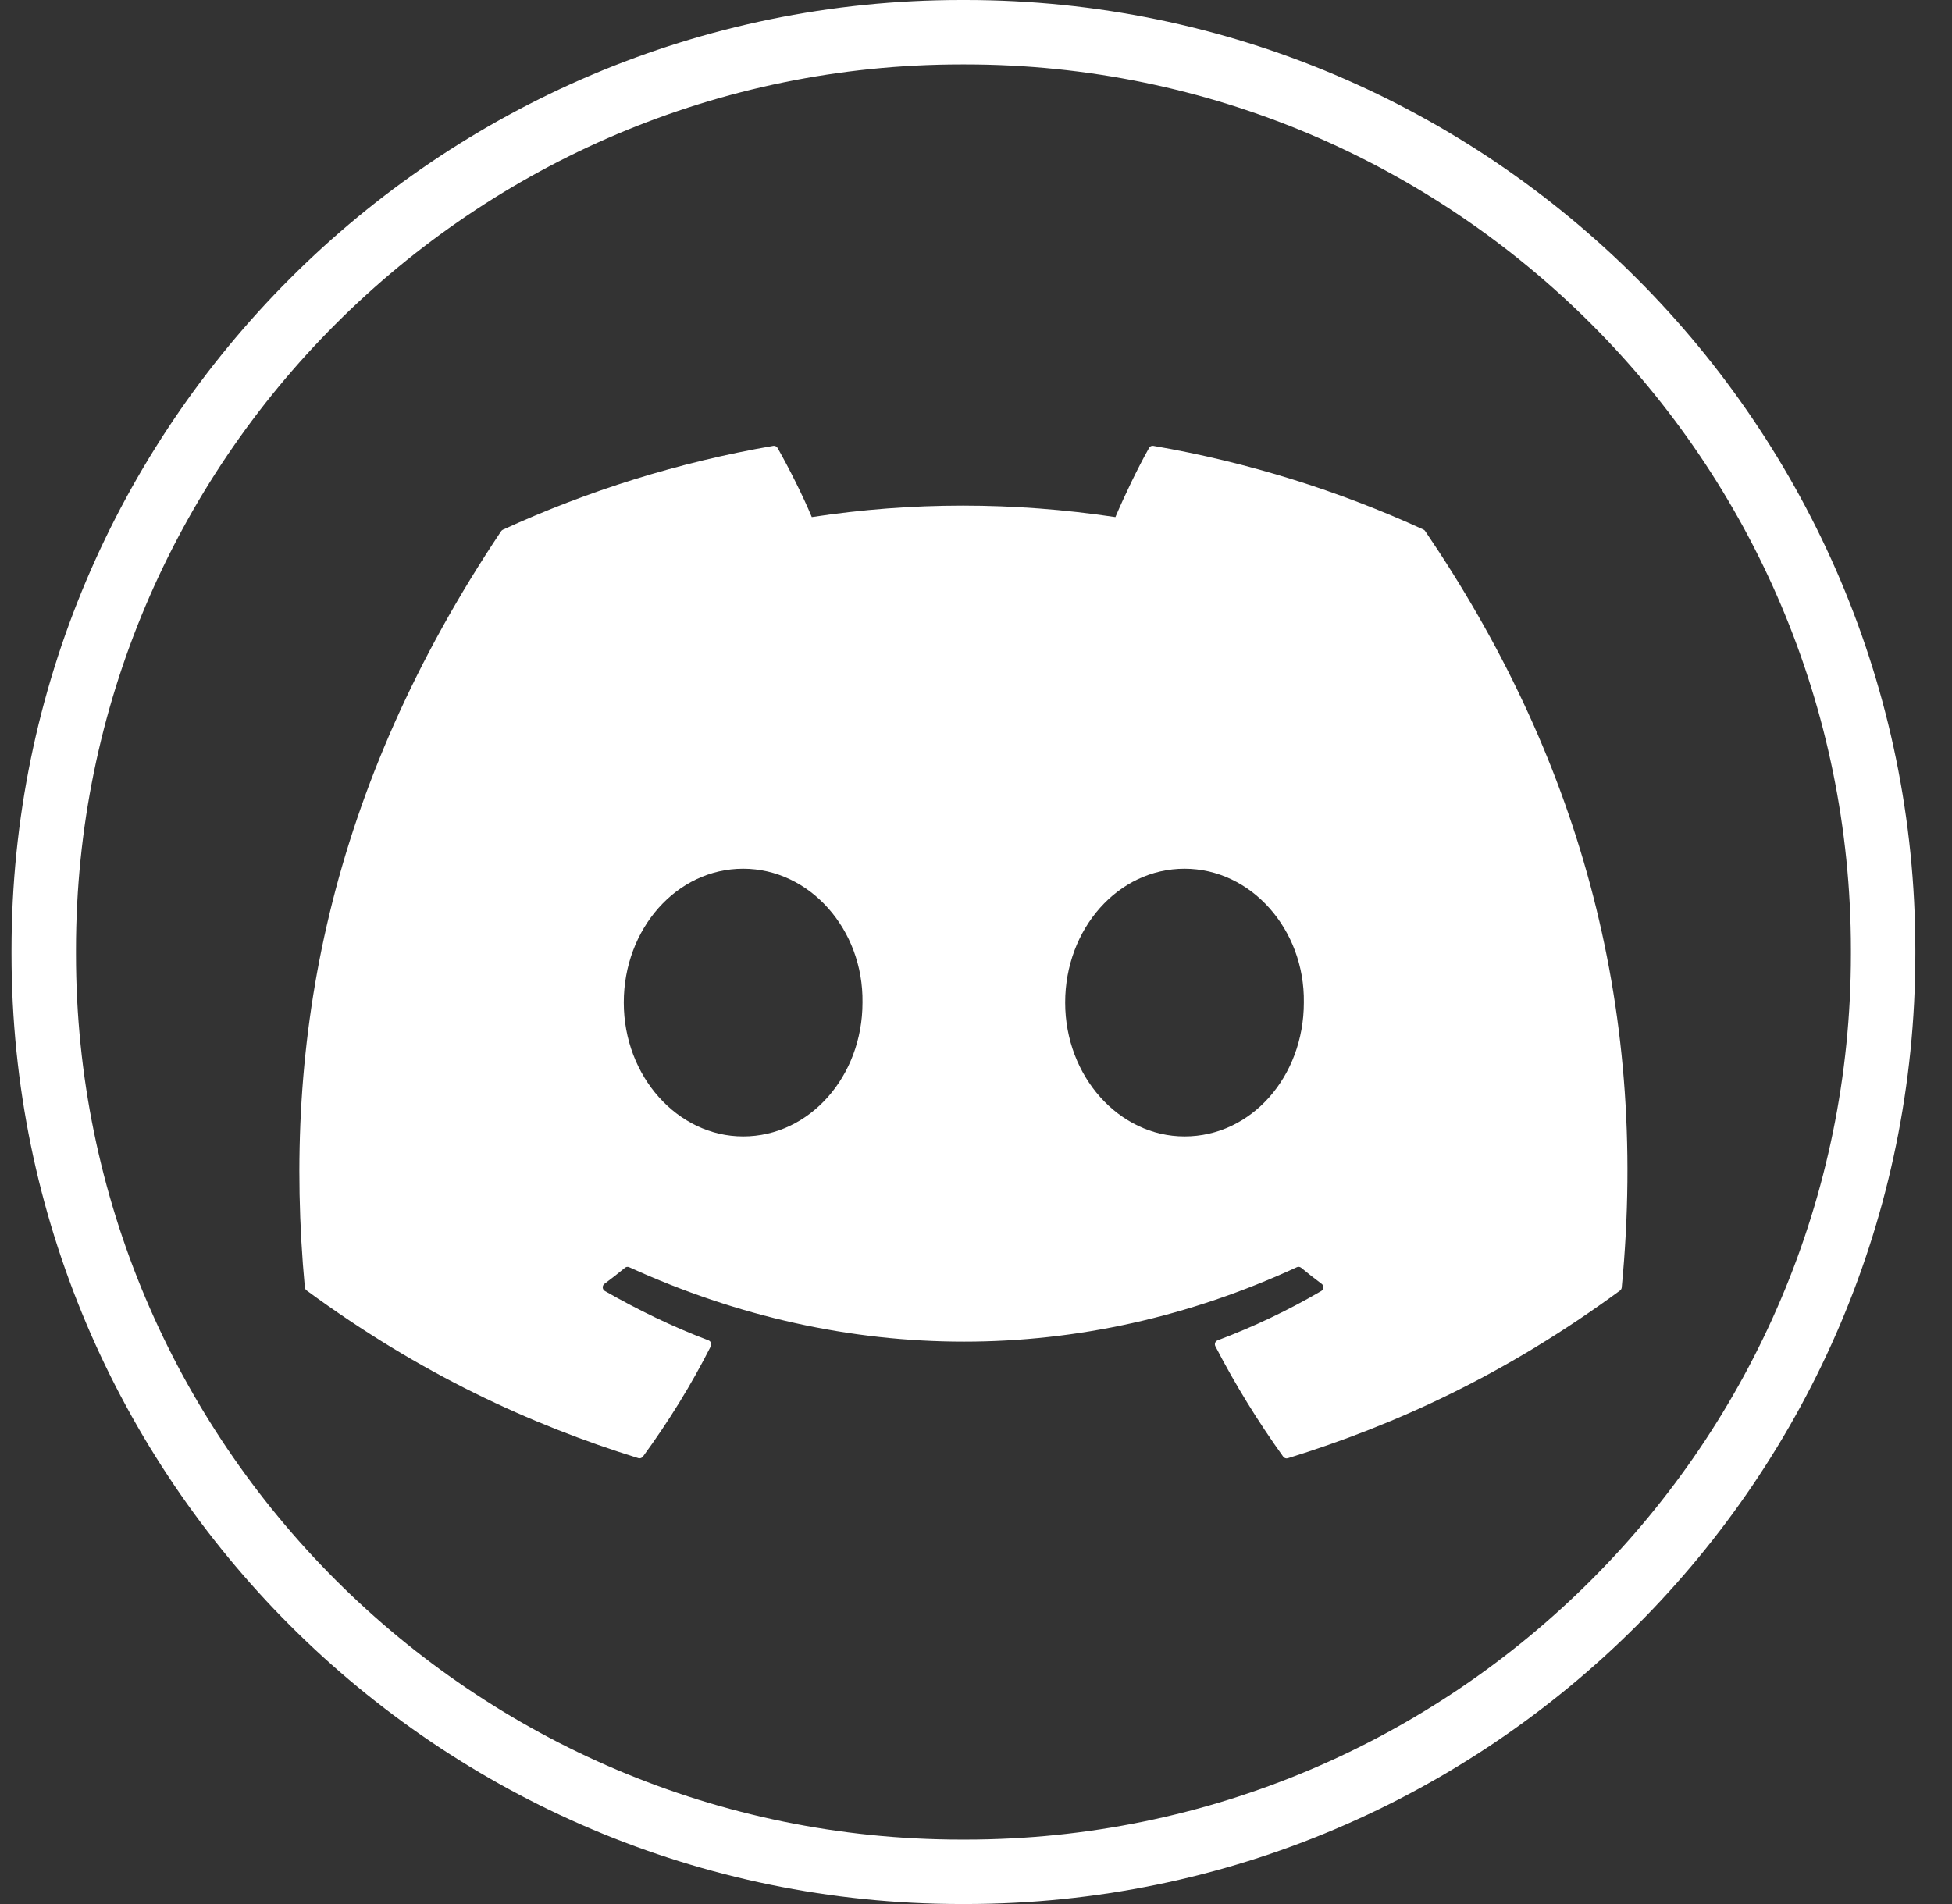 <svg width="41" height="40" viewBox="0 0 41 40" fill="none" xmlns="http://www.w3.org/2000/svg">
<rect x="0" y="0" width="41" height="40" fill="#333333" stroke="none"/>
<path d="M20.28 40H20.192C9.192 40 0.242 31.048 0.242 20.044V19.956C0.242 8.952 9.192 0 20.192 0H20.28C31.28 0 40.23 8.952 40.23 19.956V20.044C40.23 31.048 31.28 40 20.28 40ZM20.192 1.354C9.938 1.354 1.596 9.698 1.596 19.956V20.044C1.596 30.302 9.938 38.646 20.192 38.646H20.28C30.535 38.646 38.877 30.302 38.877 20.044V19.956C38.877 9.698 30.535 1.354 20.28 1.354H20.192Z" fill="white"/>
<path d="M29.904 11.128C28.125 10.312 26.22 9.711 24.226 9.367C24.189 9.36 24.153 9.376 24.135 9.41C23.89 9.846 23.618 10.416 23.428 10.863C21.285 10.542 19.151 10.542 17.051 10.863C16.86 10.405 16.578 9.846 16.332 9.41C16.313 9.378 16.276 9.361 16.241 9.367C14.249 9.711 12.341 10.312 10.563 11.128C10.548 11.135 10.534 11.146 10.525 11.161C6.908 16.566 5.918 21.838 6.403 27.045C6.406 27.071 6.42 27.096 6.44 27.11C8.826 28.864 11.138 29.928 13.407 30.633C13.443 30.644 13.481 30.631 13.504 30.601C14.04 29.868 14.519 29.095 14.93 28.282C14.954 28.234 14.93 28.177 14.881 28.158C14.121 27.87 13.4 27.519 12.704 27.121C12.649 27.089 12.645 27.01 12.695 26.972C12.841 26.863 12.987 26.749 13.127 26.634C13.152 26.612 13.188 26.608 13.217 26.622C17.783 28.707 22.726 28.707 27.238 26.622C27.267 26.607 27.302 26.612 27.328 26.632C27.468 26.747 27.614 26.863 27.761 26.972C27.811 27.01 27.809 27.089 27.753 27.121C27.059 27.527 26.336 27.871 25.575 28.158C25.525 28.177 25.503 28.234 25.528 28.283C25.948 29.095 26.425 29.867 26.952 30.601C26.974 30.632 27.013 30.646 27.049 30.635C29.329 29.929 31.641 28.865 34.027 27.112C34.047 27.097 34.061 27.073 34.063 27.048C34.645 21.028 33.089 15.799 29.939 11.164C29.931 11.149 29.919 11.136 29.903 11.13L29.904 11.128ZM15.609 23.874C14.234 23.874 13.102 22.613 13.102 21.062C13.102 19.512 14.213 18.25 15.609 18.25C17.005 18.25 18.139 19.524 18.116 21.062C18.116 22.613 17.005 23.874 15.609 23.874ZM24.88 23.874C23.504 23.874 22.373 22.613 22.373 21.062C22.373 19.512 23.484 18.25 24.88 18.25C26.275 18.25 27.409 19.524 27.386 21.062C27.386 22.613 26.287 23.874 24.88 23.874Z" fill="white"/>
</svg>
